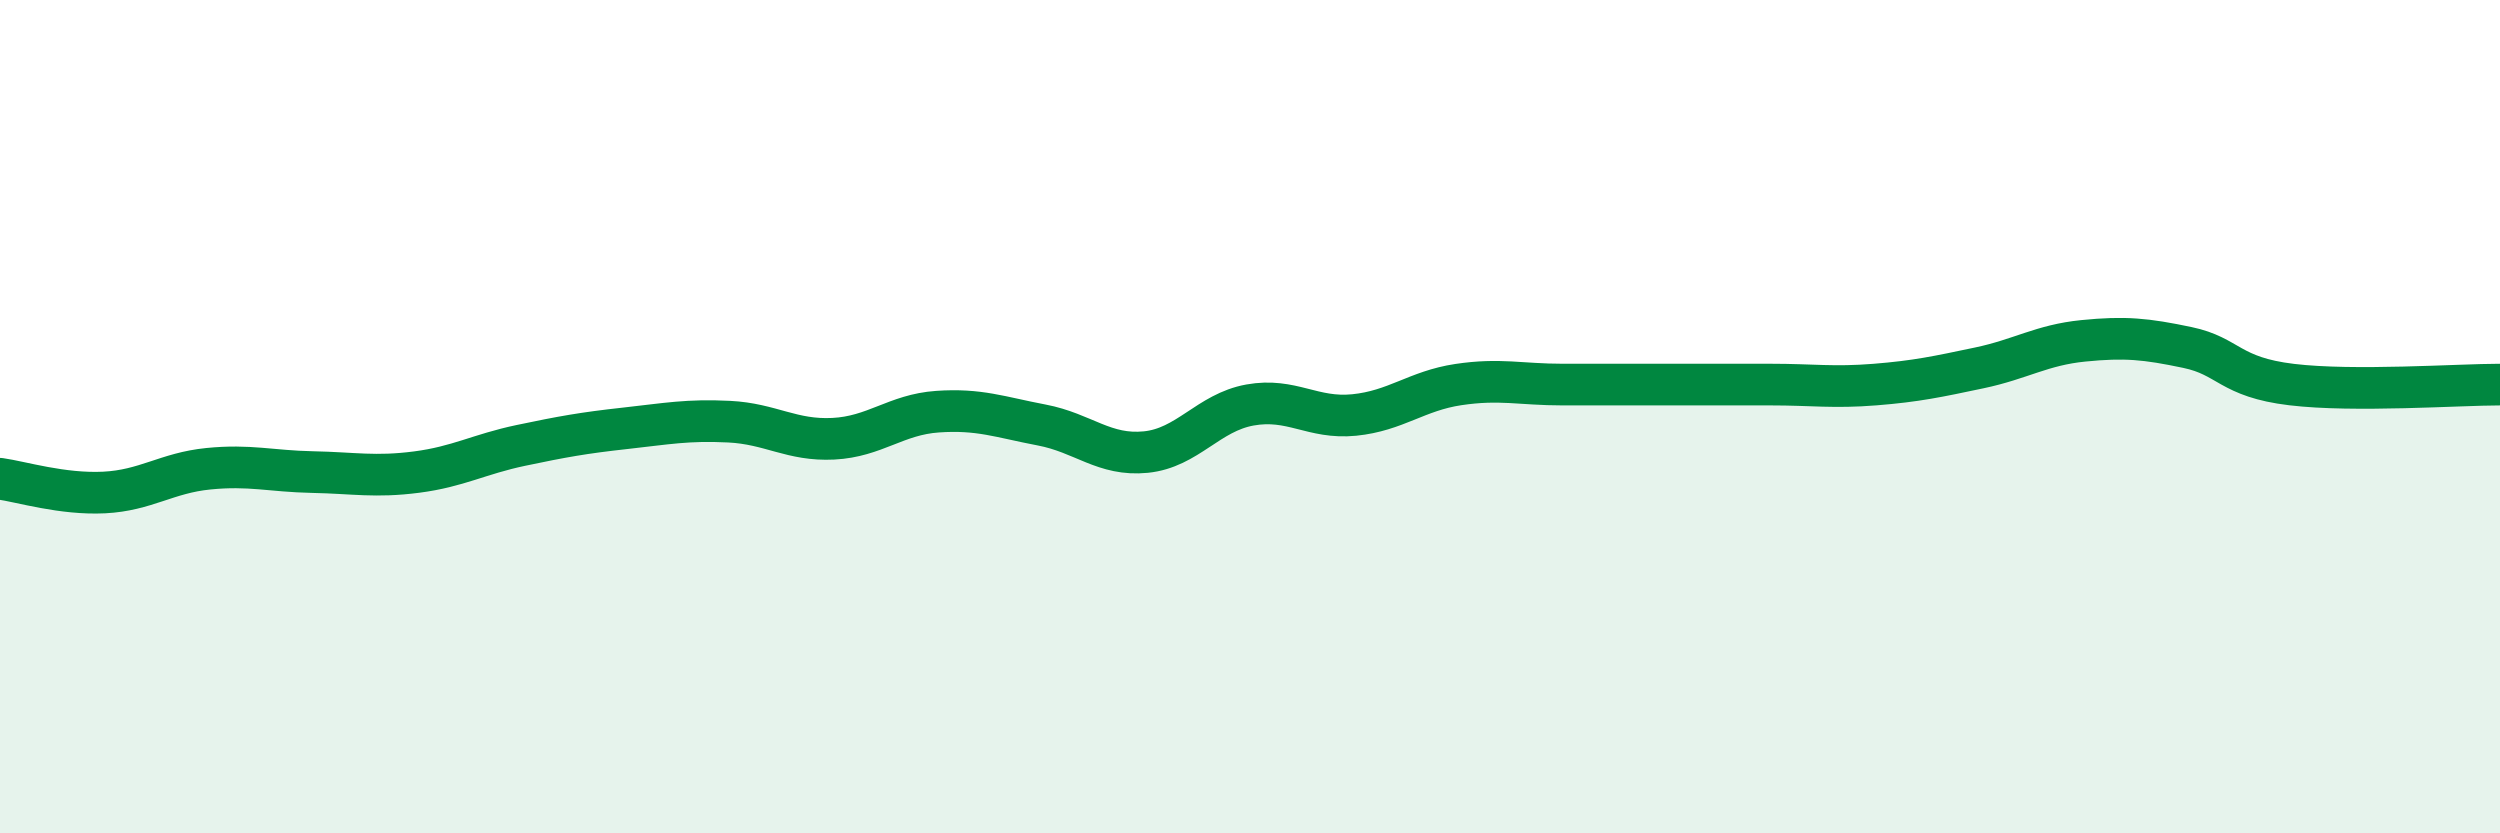
    <svg width="60" height="20" viewBox="0 0 60 20" xmlns="http://www.w3.org/2000/svg">
      <path
        d="M 0,11.49 C 0.5,11.56 1.5,11.87 2.5,11.82 C 3.5,11.77 4,11.35 5,11.25 C 6,11.15 6.5,11.31 7.5,11.33 C 8.5,11.35 9,11.46 10,11.33 C 11,11.2 11.5,10.9 12.5,10.69 C 13.5,10.48 14,10.39 15,10.28 C 16,10.17 16.5,10.07 17.5,10.12 C 18.5,10.17 19,10.58 20,10.53 C 21,10.48 21.5,9.95 22.5,9.88 C 23.5,9.81 24,10.01 25,10.2 C 26,10.39 26.5,10.95 27.5,10.85 C 28.5,10.75 29,9.9 30,9.72 C 31,9.54 31.5,10.06 32.5,9.96 C 33.5,9.86 34,9.38 35,9.23 C 36,9.08 36.5,9.23 37.5,9.23 C 38.5,9.23 39,9.23 40,9.23 C 41,9.23 41.5,9.23 42.5,9.23 C 43.5,9.23 44,9.31 45,9.23 C 46,9.15 46.5,9.04 47.5,8.83 C 48.5,8.62 49,8.28 50,8.18 C 51,8.08 51.5,8.13 52.5,8.34 C 53.5,8.55 53.5,9.05 55,9.23 C 56.5,9.41 59,9.23 60,9.23L60 20L0 20Z"
        fill="#008740"
        opacity="0.1"
        stroke-linecap="round"
        stroke-linejoin="round"
      />
      <path
        d="M 0,11.49 C 0.5,11.56 1.5,11.87 2.5,11.82 C 3.5,11.77 4,11.35 5,11.25 C 6,11.15 6.5,11.31 7.5,11.33 C 8.5,11.35 9,11.46 10,11.33 C 11,11.2 11.5,10.9 12.5,10.69 C 13.5,10.48 14,10.39 15,10.28 C 16,10.17 16.5,10.07 17.5,10.12 C 18.5,10.17 19,10.58 20,10.53 C 21,10.48 21.5,9.95 22.5,9.88 C 23.5,9.81 24,10.01 25,10.2 C 26,10.39 26.5,10.95 27.5,10.85 C 28.5,10.75 29,9.9 30,9.72 C 31,9.54 31.5,10.06 32.5,9.96 C 33.5,9.86 34,9.38 35,9.23 C 36,9.08 36.5,9.23 37.5,9.23 C 38.5,9.23 39,9.23 40,9.23 C 41,9.23 41.5,9.23 42.5,9.23 C 43.5,9.23 44,9.31 45,9.23 C 46,9.15 46.5,9.04 47.5,8.83 C 48.5,8.62 49,8.28 50,8.18 C 51,8.08 51.5,8.13 52.5,8.34 C 53.5,8.55 53.5,9.05 55,9.23 C 56.5,9.41 59,9.23 60,9.23"
        stroke="#008740"
        stroke-width="1"
        fill="none"
        stroke-linecap="round"
        stroke-linejoin="round"
      />
    </svg>
  